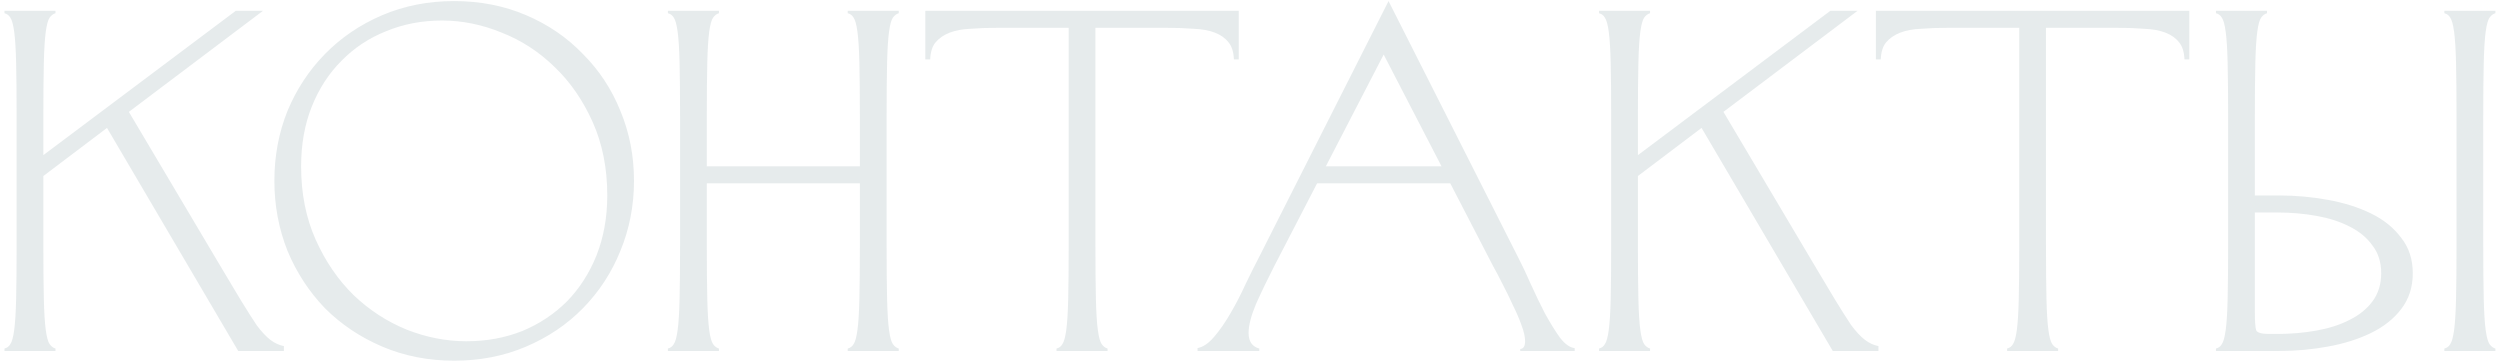 <?xml version="1.0" encoding="UTF-8"?> <svg xmlns="http://www.w3.org/2000/svg" width="463" height="67" viewBox="0 0 463 67" fill="none"><path opacity="0.1" d="M3.078 21.8C3.078 17.54 3.048 14.15 2.988 11.63C2.928 9.11 2.808 7.19 2.628 5.87C2.448 4.55 2.208 3.68 1.908 3.26C1.668 2.84 1.308 2.57 0.828 2.45V2H10.277V2.45C9.858 2.57 9.498 2.84 9.198 3.26C8.898 3.68 8.658 4.55 8.478 5.87C8.298 7.19 8.178 9.11 8.118 11.63C8.058 14.15 8.028 17.54 8.028 21.8V28.73L43.667 2H48.708L23.867 20.72L40.428 48.62C42.047 51.32 43.428 53.63 44.568 55.55C45.708 57.41 46.697 58.97 47.538 60.23C48.438 61.43 49.278 62.33 50.057 62.93C50.837 63.53 51.678 63.92 52.578 64.1V65H44.117L19.817 23.69L8.028 32.6V45.2C8.028 49.46 8.058 52.85 8.118 55.37C8.178 57.89 8.298 59.81 8.478 61.13C8.658 62.45 8.898 63.32 9.198 63.74C9.498 64.16 9.858 64.43 10.277 64.55V65H0.828V64.55C1.308 64.43 1.668 64.16 1.908 63.74C2.208 63.32 2.448 62.45 2.628 61.13C2.808 59.81 2.928 57.89 2.988 55.37C3.048 52.85 3.078 49.46 3.078 45.2V21.8ZM81.866 3.8C78.146 3.8 74.696 4.46 71.516 5.78C68.336 7.04 65.576 8.87 63.236 11.27C60.896 13.61 59.066 16.43 57.746 19.73C56.426 23.03 55.766 26.72 55.766 30.8C55.766 35.84 56.666 40.37 58.466 44.39C60.266 48.41 62.606 51.83 65.486 54.65C68.366 57.41 71.636 59.54 75.296 61.04C78.956 62.48 82.646 63.2 86.366 63.2C90.086 63.2 93.536 62.57 96.716 61.31C99.896 59.99 102.656 58.16 104.996 55.82C107.336 53.42 109.166 50.57 110.486 47.27C111.806 43.91 112.466 40.22 112.466 36.2C112.466 31.16 111.566 26.63 109.766 22.61C107.966 18.59 105.626 15.2 102.746 12.44C99.866 9.62 96.596 7.49 92.936 6.05C89.276 4.55 85.586 3.8 81.866 3.8ZM50.816 33.5C50.816 28.88 51.626 24.56 53.246 20.54C54.926 16.52 57.236 13.01 60.176 10.01C63.176 6.95 66.716 4.55 70.796 2.81C74.876 1.07 79.316 0.2 84.116 0.2C88.916 0.2 93.356 1.07 97.436 2.81C101.516 4.55 105.026 6.95 107.966 10.01C110.966 13.01 113.276 16.52 114.896 20.54C116.576 24.56 117.416 28.88 117.416 33.5C117.416 38.06 116.576 42.38 114.896 46.46C113.276 50.48 110.966 54.02 107.966 57.08C105.026 60.08 101.516 62.45 97.436 64.19C93.356 65.93 88.916 66.8 84.116 66.8C79.316 66.8 74.876 65.93 70.796 64.19C66.716 62.45 63.176 60.08 60.176 57.08C57.236 54.02 54.926 50.48 53.246 46.46C51.626 42.38 50.816 38.06 50.816 33.5ZM159.249 21.8C159.249 17.54 159.219 14.15 159.159 11.63C159.099 9.11 158.979 7.19 158.799 5.87C158.619 4.55 158.379 3.68 158.079 3.26C157.839 2.84 157.479 2.57 156.999 2.45V2H166.449V2.45C166.029 2.57 165.669 2.84 165.369 3.26C165.069 3.68 164.829 4.55 164.649 5.87C164.469 7.19 164.349 9.11 164.289 11.63C164.229 14.15 164.199 17.54 164.199 21.8V45.2C164.199 49.46 164.229 52.85 164.289 55.37C164.349 57.89 164.469 59.81 164.649 61.13C164.829 62.45 165.069 63.32 165.369 63.74C165.669 64.16 166.029 64.43 166.449 64.55V65H156.999V64.55C157.479 64.43 157.839 64.16 158.079 63.74C158.379 63.32 158.619 62.45 158.799 61.13C158.979 59.81 159.099 57.89 159.159 55.37C159.219 52.85 159.249 49.46 159.249 45.2V33.95H130.899V45.2C130.899 49.46 130.929 52.85 130.989 55.37C131.049 57.89 131.169 59.81 131.349 61.13C131.529 62.45 131.769 63.32 132.069 63.74C132.369 64.16 132.729 64.43 133.149 64.55V65H123.699V64.55C124.179 64.43 124.539 64.16 124.779 63.74C125.079 63.32 125.319 62.45 125.499 61.13C125.679 59.81 125.799 57.89 125.859 55.37C125.919 52.85 125.949 49.46 125.949 45.2V21.8C125.949 17.54 125.919 14.15 125.859 11.63C125.799 9.11 125.679 7.19 125.499 5.87C125.319 4.55 125.079 3.68 124.779 3.26C124.539 2.84 124.179 2.57 123.699 2.45V2H133.149V2.45C132.729 2.57 132.369 2.84 132.069 3.26C131.769 3.68 131.529 4.55 131.349 5.87C131.169 7.19 131.049 9.11 130.989 11.63C130.929 14.15 130.899 17.54 130.899 21.8V30.8H159.249V21.8ZM195.671 65V64.55C196.151 64.43 196.511 64.16 196.751 63.74C197.051 63.32 197.291 62.45 197.471 61.13C197.651 59.81 197.771 57.89 197.831 55.37C197.891 52.85 197.921 49.46 197.921 45.2V5.15H184.781C182.921 5.15 181.241 5.21 179.741 5.33C178.241 5.39 176.951 5.63 175.871 6.05C174.791 6.47 173.921 7.07 173.261 7.85C172.661 8.57 172.331 9.62 172.271 11H171.371V2H229.421V11H228.521C228.461 9.62 228.131 8.57 227.531 7.85C226.931 7.07 226.091 6.47 225.011 6.05C223.931 5.63 222.611 5.39 221.051 5.33C219.551 5.21 217.871 5.15 216.011 5.15H202.871V45.2C202.871 49.46 202.901 52.85 202.961 55.37C203.021 57.89 203.141 59.81 203.321 61.13C203.501 62.45 203.741 63.32 204.041 63.74C204.341 64.16 204.701 64.43 205.121 64.55V65H195.671ZM281.188 47.72C281.908 49.1 282.688 50.75 283.528 52.67C284.368 54.53 285.238 56.33 286.138 58.07C287.098 59.81 288.028 61.31 288.928 62.57C289.888 63.77 290.788 64.4 291.628 64.46V65H281.548V64.64C282.148 64.58 282.448 64.1 282.448 63.2C282.448 62.42 282.238 61.46 281.818 60.32C281.398 59.12 280.858 57.86 280.198 56.54C279.598 55.22 278.968 53.93 278.308 52.67C277.648 51.35 277.048 50.21 276.508 49.25L268.588 33.95H243.928L236.008 49.25C234.688 51.83 233.548 54.2 232.588 56.36C231.688 58.52 231.238 60.29 231.238 61.67C231.238 63.23 231.898 64.19 233.218 64.55V65H221.788V64.46C222.808 64.28 223.828 63.59 224.848 62.39C225.928 61.13 226.948 59.66 227.908 57.98C228.928 56.24 229.858 54.44 230.698 52.58C231.598 50.72 232.408 49.1 233.128 47.72L257.158 0.2L281.188 47.72ZM245.548 30.8H266.968L256.258 10.1L245.548 30.8ZM298.39 21.8C298.39 17.54 298.36 14.15 298.3 11.63C298.24 9.11 298.12 7.19 297.94 5.87C297.76 4.55 297.52 3.68 297.22 3.26C296.98 2.84 296.62 2.57 296.14 2.45V2H305.59V2.45C305.17 2.57 304.81 2.84 304.51 3.26C304.21 3.68 303.97 4.55 303.79 5.87C303.61 7.19 303.49 9.11 303.43 11.63C303.37 14.15 303.34 17.54 303.34 21.8V28.73L338.98 2H344.02L319.18 20.72L335.74 48.62C337.36 51.32 338.74 53.63 339.88 55.55C341.02 57.41 342.01 58.97 342.85 60.23C343.75 61.43 344.59 62.33 345.37 62.93C346.15 63.53 346.99 63.92 347.89 64.1V65H339.43L315.13 23.69L303.34 32.6V45.2C303.34 49.46 303.37 52.85 303.43 55.37C303.49 57.89 303.61 59.81 303.79 61.13C303.97 62.45 304.21 63.32 304.51 63.74C304.81 64.16 305.17 64.43 305.59 64.55V65H296.14V64.55C296.62 64.43 296.98 64.16 297.22 63.74C297.52 63.32 297.76 62.45 297.94 61.13C298.12 59.81 298.24 57.89 298.3 55.37C298.36 52.85 298.39 49.46 298.39 45.2V21.8ZM371.715 65V64.55C372.195 64.43 372.555 64.16 372.795 63.74C373.095 63.32 373.335 62.45 373.515 61.13C373.695 59.81 373.815 57.89 373.875 55.37C373.935 52.85 373.965 49.46 373.965 45.2V5.15H360.825C358.965 5.15 357.285 5.21 355.785 5.33C354.285 5.39 352.995 5.63 351.915 6.05C350.835 6.47 349.965 7.07 349.305 7.85C348.705 8.57 348.375 9.62 348.315 11H347.415V2H405.465V11H404.565C404.505 9.62 404.175 8.57 403.575 7.85C402.975 7.07 402.135 6.47 401.055 6.05C399.975 5.63 398.655 5.39 397.095 5.33C395.595 5.21 393.915 5.15 392.055 5.15H378.915V45.2C378.915 49.46 378.945 52.85 379.005 55.37C379.065 57.89 379.185 59.81 379.365 61.13C379.545 62.45 379.785 63.32 380.085 63.74C380.385 64.16 380.745 64.43 381.165 64.55V65H371.715ZM412.648 21.8C412.648 17.54 412.618 14.15 412.558 11.63C412.498 9.11 412.378 7.19 412.198 5.87C412.018 4.55 411.778 3.68 411.478 3.26C411.238 2.84 410.878 2.57 410.398 2.45V2H419.848V2.45C419.428 2.57 419.068 2.84 418.768 3.26C418.468 3.68 418.228 4.55 418.048 5.87C417.868 7.19 417.748 9.11 417.688 11.63C417.628 14.15 417.598 17.54 417.598 21.8V36.2H422.098C425.158 36.2 428.158 36.47 431.098 37.01C434.098 37.55 436.768 38.39 439.108 39.53C441.448 40.67 443.308 42.17 444.688 44.03C446.128 45.83 446.848 48.02 446.848 50.6C446.848 53.18 446.128 55.4 444.688 57.26C443.308 59.06 441.448 60.53 439.108 61.67C436.768 62.81 434.098 63.65 431.098 64.19C428.158 64.73 425.158 65 422.098 65H410.398V64.55C410.878 64.43 411.238 64.16 411.478 63.74C411.778 63.32 412.018 62.45 412.198 61.13C412.378 59.81 412.498 57.89 412.558 55.37C412.618 52.85 412.648 49.46 412.648 45.2V21.8ZM417.598 39.35V57.8C417.598 59.6 417.688 60.74 417.868 61.22C418.108 61.64 418.918 61.85 420.298 61.85H421.648C424.228 61.85 426.688 61.64 429.028 61.22C431.368 60.8 433.408 60.14 435.148 59.24C436.948 58.34 438.358 57.2 439.378 55.82C440.458 54.38 440.998 52.64 440.998 50.6C440.998 48.56 440.458 46.85 439.378 45.47C438.358 44.03 436.948 42.86 435.148 41.96C433.408 41.06 431.368 40.4 429.028 39.98C426.688 39.56 424.228 39.35 421.648 39.35H417.598ZM454.948 21.8C454.948 17.54 454.918 14.15 454.858 11.63C454.798 9.11 454.678 7.19 454.498 5.87C454.318 4.55 454.078 3.68 453.778 3.26C453.538 2.84 453.178 2.57 452.698 2.45V2H462.148V2.45C461.728 2.57 461.368 2.84 461.068 3.26C460.768 3.68 460.528 4.55 460.348 5.87C460.168 7.19 460.048 9.11 459.988 11.63C459.928 14.15 459.898 17.54 459.898 21.8V45.2C459.898 49.46 459.928 52.85 459.988 55.37C460.048 57.89 460.168 59.81 460.348 61.13C460.528 62.45 460.768 63.32 461.068 63.74C461.368 64.16 461.728 64.43 462.148 64.55V65H452.698V64.55C453.178 64.43 453.538 64.16 453.778 63.74C454.078 63.32 454.318 62.45 454.498 61.13C454.678 59.81 454.798 57.89 454.858 55.37C454.918 52.85 454.948 49.46 454.948 45.2V21.8Z" fill="#053540"></path></svg> 
